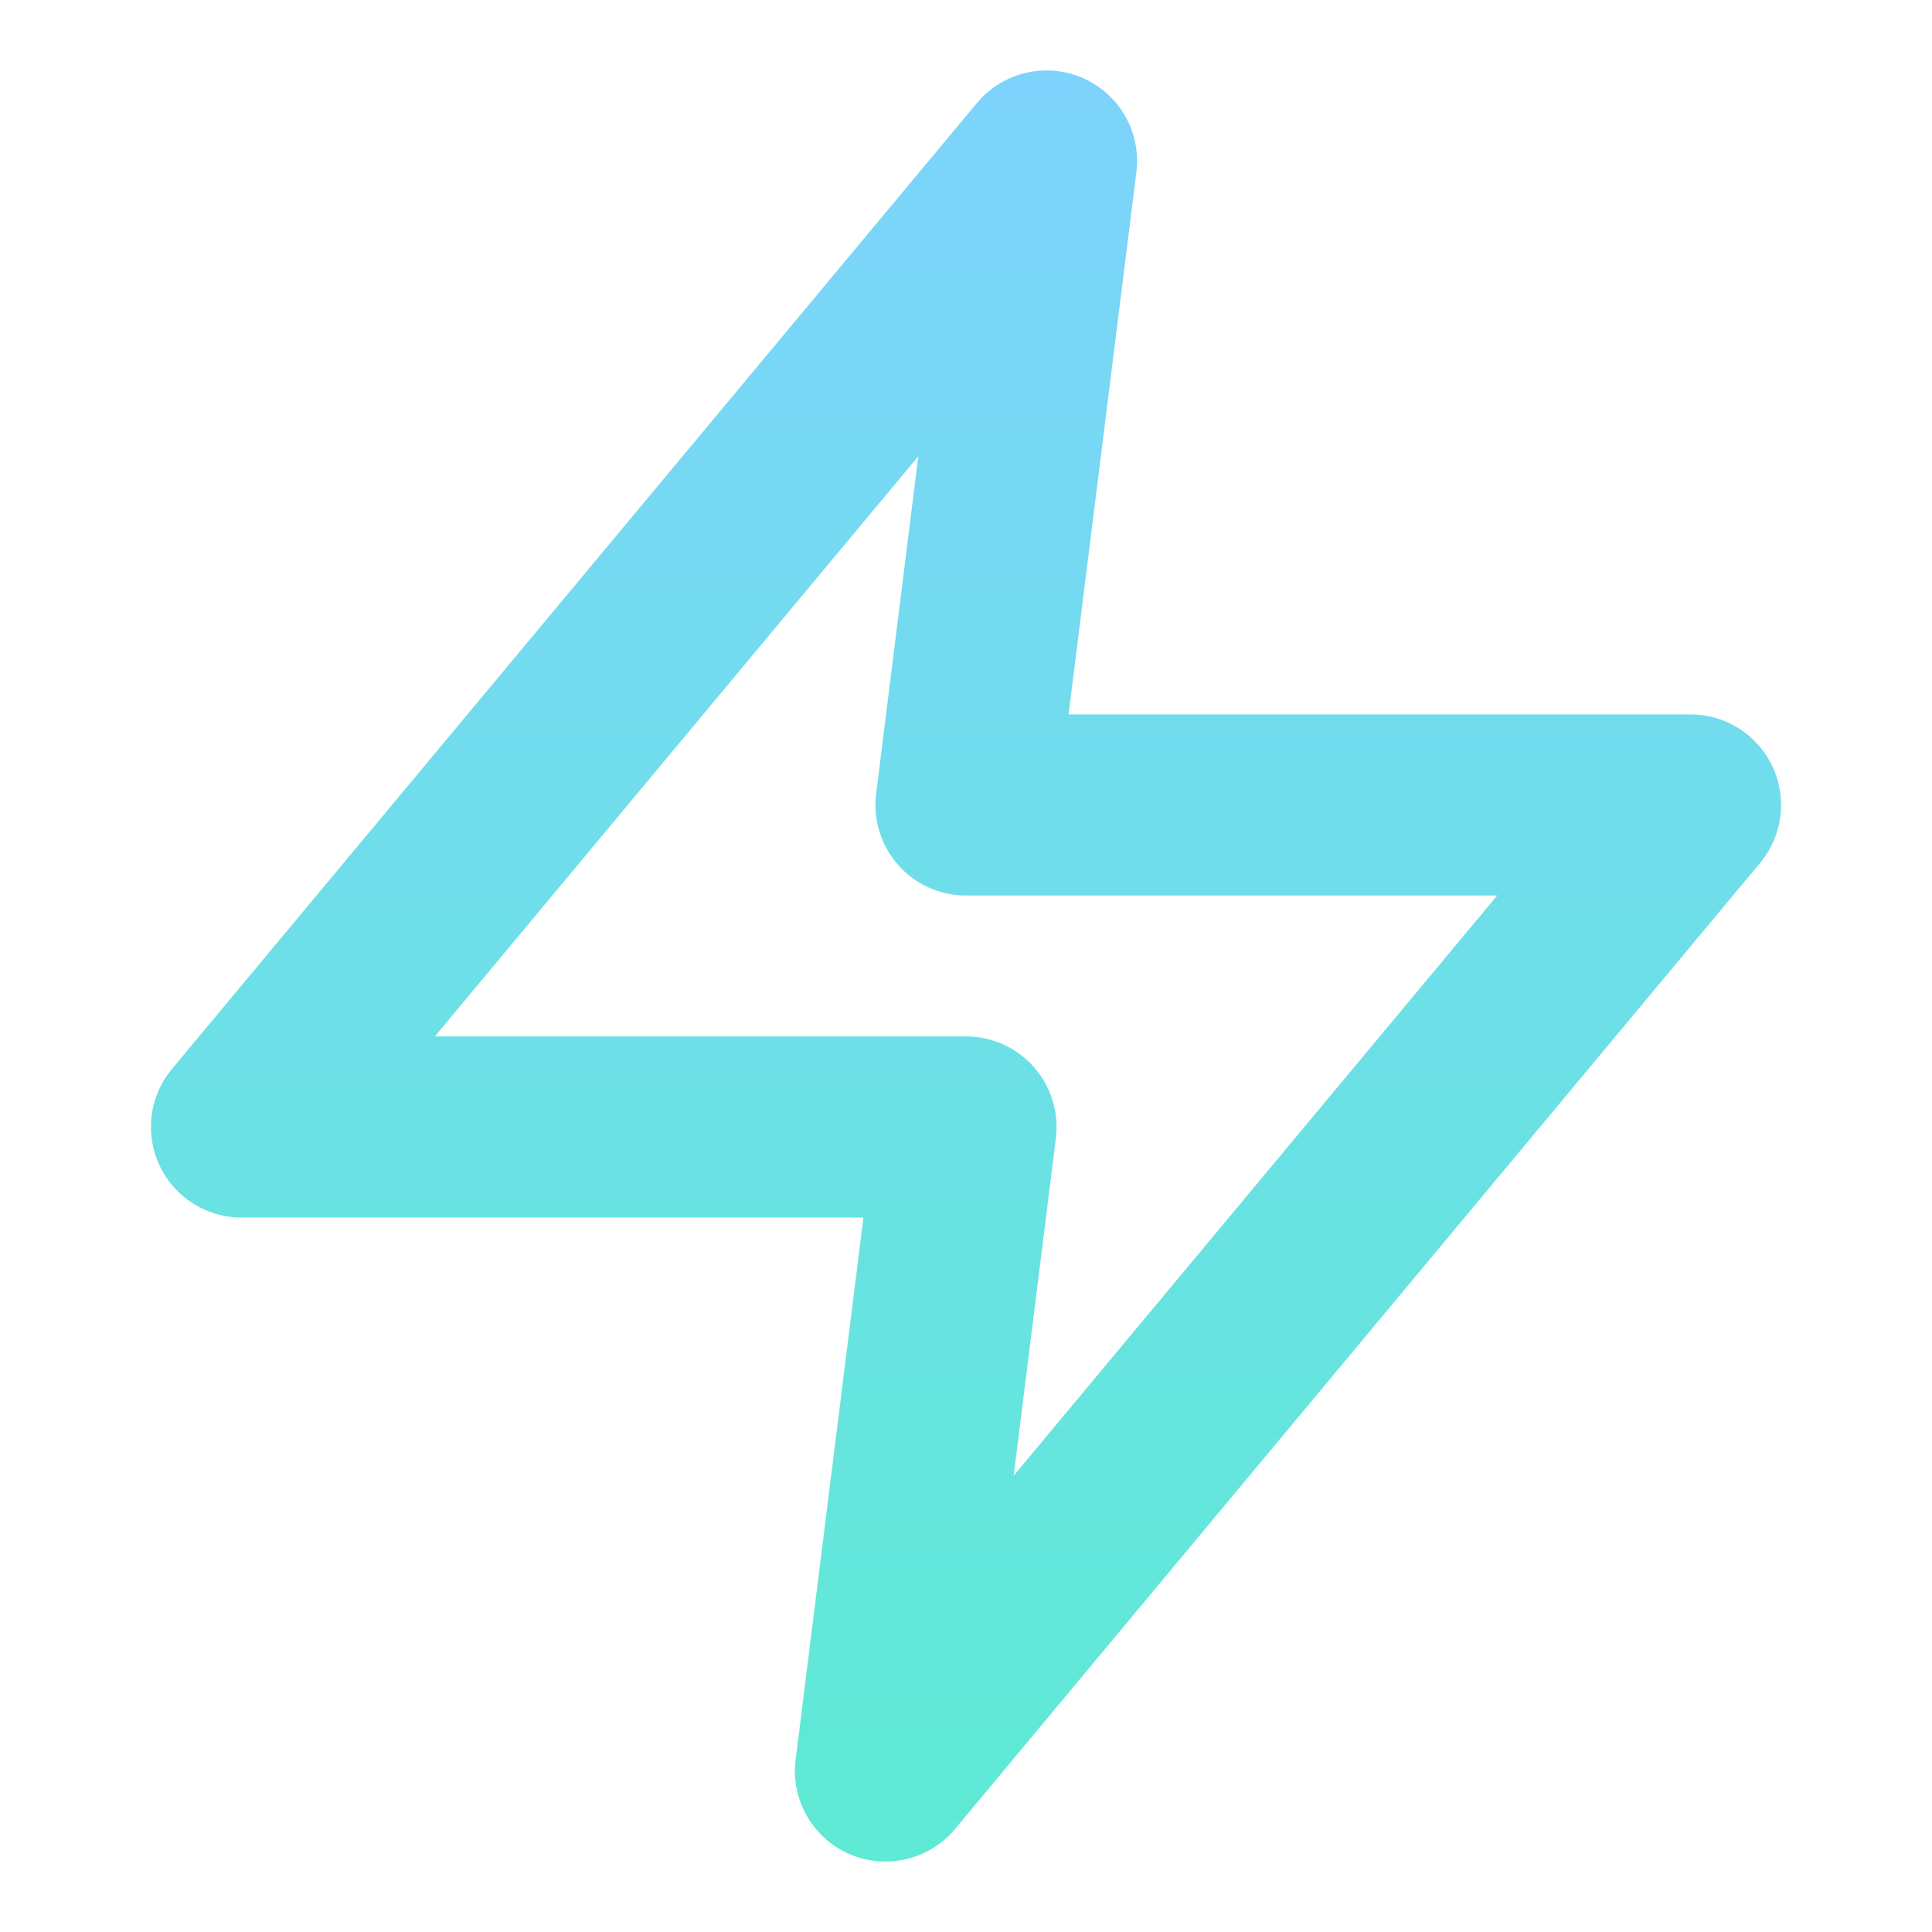 <svg width="64" height="64" viewBox="0 0 64 64" fill="none" xmlns="http://www.w3.org/2000/svg">
<path d="M32.362 3.412C33.215 2.39 34.64 2.051 35.861 2.581C37.083 3.111 37.809 4.384 37.644 5.705L35.398 23.666H56C57.164 23.666 58.223 24.34 58.717 25.394C59.211 26.448 59.05 27.693 58.305 28.587L31.638 60.587C30.785 61.61 29.36 61.948 28.139 61.418C26.917 60.888 26.191 59.615 26.356 58.294L28.602 40.333H8C6.836 40.333 5.777 39.66 5.283 38.605C4.79 37.551 4.95 36.306 5.695 35.412L32.362 3.412ZM14.405 34.333H32C32.86 34.333 33.68 34.703 34.249 35.348C34.818 35.993 35.083 36.851 34.977 37.705L33.579 48.885L49.596 29.666H32C31.14 29.666 30.32 29.297 29.751 28.651C29.182 28.006 28.917 27.148 29.023 26.294L30.42 15.115L14.405 34.333Z" fill="url(#paint0_linear_63_226)"/>
<defs>
<linearGradient id="paint0_linear_63_226" x1="32" y1="2.333" x2="32" y2="61.666" gradientUnits="userSpaceOnUse">
<stop stop-color="#7DD3FC"/>
<stop offset="1" stop-color="#5EEAD4"/>
</linearGradient>
</defs>
</svg>
